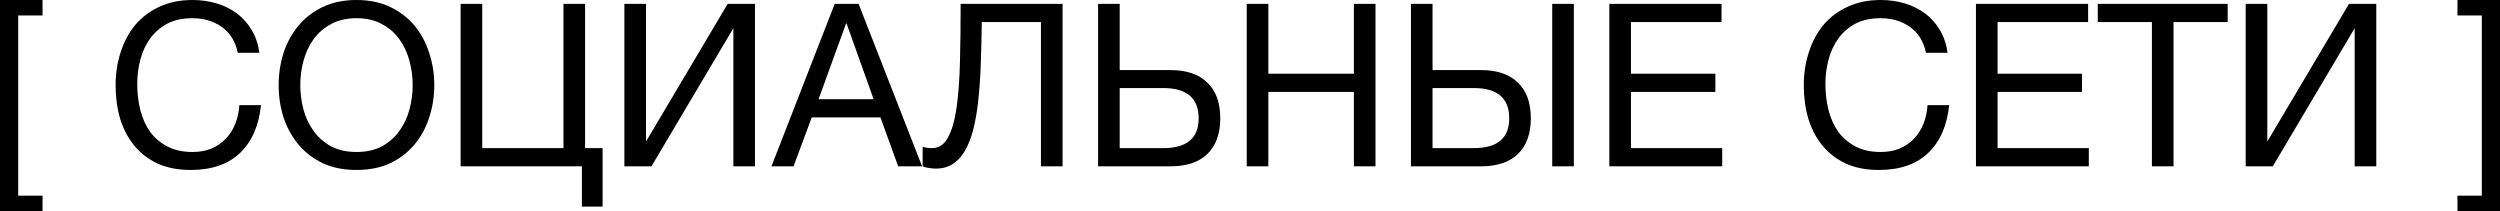<?xml version="1.0" encoding="UTF-8"?> <svg xmlns="http://www.w3.org/2000/svg" viewBox="0 0 164.82 13.922" fill="none"> <path d="M2.805 1.02H1.2V12.9H2.805V13.92H0V0H2.805V1.02Z" fill="black"></path> <path d="M12.572 11.205C11.742 11.205 11.017 11.065 10.397 10.785C9.777 10.495 9.262 10.1 8.852 9.6C8.442 9.1 8.132 8.51 7.922 7.83C7.722 7.15 7.622 6.42 7.622 5.64C7.622 4.86 7.732 4.13 7.952 3.45C8.172 2.76 8.492 2.16 8.912 1.65C9.342 1.14 9.872 0.74 10.502 0.45C11.132 0.15 11.862 0 12.692 0C13.252 0 13.782 0.075 14.282 0.225C14.782 0.375 15.227 0.595 15.617 0.885C16.007 1.175 16.332 1.54 16.592 1.98C16.852 2.41 17.022 2.91 17.102 3.48H15.677C15.517 2.72 15.162 2.15 14.612 1.77C14.072 1.39 13.427 1.2 12.677 1.2C12.037 1.2 11.487 1.32 11.027 1.56C10.577 1.8 10.202 2.125 9.902 2.535C9.612 2.935 9.397 3.395 9.257 3.915C9.117 4.435 9.047 4.975 9.047 5.535C9.047 6.145 9.117 6.725 9.257 7.275C9.397 7.815 9.612 8.29 9.902 8.7C10.202 9.1 10.582 9.42 11.042 9.66C11.502 9.9 12.052 10.02 12.692 10.02C13.152 10.02 13.567 9.945 13.937 9.795C14.307 9.635 14.622 9.42 14.882 9.15C15.152 8.87 15.362 8.54 15.512 8.16C15.662 7.78 15.752 7.37 15.782 6.93H17.207C17.067 8.29 16.602 9.345 15.812 10.095C15.032 10.835 13.952 11.205 12.572 11.205Z" fill="black"></path> <path d="M23.502 11.205C22.652 11.205 21.907 11.055 21.267 10.755C20.627 10.445 20.092 10.03 19.662 9.51C19.232 8.99 18.907 8.395 18.687 7.725C18.477 7.055 18.372 6.35 18.372 5.61C18.372 4.88 18.477 4.18 18.687 3.51C18.907 2.83 19.232 2.23 19.662 1.71C20.092 1.19 20.627 0.775 21.267 0.465C21.907 0.155 22.652 0 23.502 0C24.352 0 25.097 0.155 25.737 0.465C26.377 0.775 26.912 1.19 27.342 1.71C27.772 2.23 28.092 2.83 28.302 3.51C28.522 4.18 28.632 4.88 28.632 5.61C28.632 6.35 28.522 7.055 28.302 7.725C28.092 8.395 27.772 8.99 27.342 9.51C26.912 10.03 26.377 10.445 25.737 10.755C25.097 11.055 24.352 11.205 23.502 11.205ZM23.502 10.02C24.152 10.02 24.712 9.895 25.182 9.645C25.652 9.385 26.037 9.045 26.337 8.625C26.637 8.205 26.857 7.735 26.997 7.215C27.137 6.685 27.207 6.15 27.207 5.61C27.207 5.07 27.137 4.54 26.997 4.02C26.857 3.49 26.637 3.015 26.337 2.595C26.037 2.175 25.652 1.84 25.182 1.59C24.712 1.33 24.152 1.2 23.502 1.2C22.852 1.2 22.292 1.33 21.822 1.59C21.352 1.84 20.967 2.175 20.667 2.595C20.367 3.015 20.147 3.49 20.007 4.02C19.867 4.54 19.797 5.07 19.797 5.61C19.797 6.15 19.867 6.685 20.007 7.215C20.147 7.735 20.367 8.205 20.667 8.625C20.967 9.045 21.352 9.385 21.822 9.645C22.292 9.895 22.852 10.02 23.502 10.02Z" fill="black"></path> <path d="M38.363 10.965H30.368V0.255H31.793V9.765H37.148V0.255H38.573V9.765H39.728V13.62H38.363V10.965Z" fill="black"></path> <path d="M41.164 0.255H42.589V9.33L47.974 0.255H49.774V10.965H48.349V1.86L42.949 10.965H41.164V0.255Z" fill="black"></path> <path d="M55.031 0.255H56.606L60.791 10.965H59.216L58.046 7.74H53.516L52.316 10.965H50.861L55.031 0.255ZM57.596 6.54L55.811 1.545H55.781L53.966 6.54H57.596Z" fill="black"></path> <path d="M61.698 11.115C61.548 11.115 61.388 11.1 61.218 11.07C61.058 11.05 60.928 11.015 60.828 10.965V9.675C61.018 9.735 61.223 9.765 61.443 9.765C61.893 9.765 62.243 9.535 62.493 9.075C62.753 8.605 62.943 7.95 63.063 7.11C63.183 6.27 63.258 5.27 63.288 4.11C63.318 2.94 63.333 1.655 63.333 0.255H70.053V10.965H68.628V1.455H64.728C64.718 2.305 64.698 3.135 64.668 3.945C64.648 4.745 64.603 5.505 64.533 6.225C64.473 6.935 64.378 7.59 64.248 8.19C64.118 8.79 63.943 9.31 63.723 9.75C63.503 10.18 63.228 10.515 62.898 10.755C62.568 10.995 62.168 11.115 61.698 11.115Z" fill="black"></path> <path d="M72.395 0.255H73.82V4.62H77.165C78.225 4.62 79.035 4.895 79.595 5.445C80.165 5.985 80.45 6.77 80.45 7.8C80.45 8.82 80.165 9.605 79.595 10.155C79.035 10.695 78.225 10.965 77.165 10.965H72.395V0.255ZM76.685 9.765C78.245 9.765 79.025 9.11 79.025 7.8C79.025 6.47 78.245 5.805 76.685 5.805H73.82V9.765H76.685Z" fill="black"></path> <path d="M82.194 0.255H83.62V4.86H89.259V0.255H90.684V10.965H89.259V6.06H83.62V10.965H82.194V0.255Z" fill="black"></path> <path d="M93.02 0.255H94.445V4.62H97.64C98.7 4.62 99.51 4.895 100.07 5.445C100.64 5.985 100.925 6.77 100.925 7.8C100.925 8.82 100.64 9.605 100.07 10.155C99.51 10.695 98.7 10.965 97.64 10.965H93.02V0.255ZM97.16 9.765C98.72 9.765 99.5 9.11 99.5 7.8C99.5 6.47 98.72 5.805 97.16 5.805H94.445V9.765H97.16ZM102.335 0.255H103.76V10.965H102.335V0.255Z" fill="black"></path> <path d="M106.101 0.255H113.496V1.455H107.526V4.86H113.091V6.06H107.526V9.765H113.541V10.965H106.101V0.255Z" fill="black"></path> <path d="M123.87 11.205C123.04 11.205 122.315 11.065 121.696 10.785C121.076 10.495 120.561 10.1 120.151 9.6C119.74 9.1 119.431 8.51 119.221 7.83C119.02 7.15 118.92 6.42 118.92 5.64C118.92 4.86 119.03 4.13 119.25 3.45C119.471 2.76 119.79 2.16 120.21 1.65C120.64 1.14 121.17 0.74 121.8 0.45C122.431 0.15 123.16 0 123.991 0C124.55 0 125.08 0.075 125.581 0.225C126.081 0.375 126.526 0.595 126.915 0.885C127.305 1.175 127.63 1.54 127.891 1.98C128.151 2.41 128.32 2.91 128.401 3.48H126.976C126.815 2.72 126.46 2.15 125.91 1.77C125.371 1.39 124.726 1.2 123.976 1.2C123.336 1.2 122.785 1.32 122.325 1.56C121.875 1.8 121.501 2.125 121.2 2.535C120.91 2.935 120.695 3.395 120.556 3.915C120.415 4.435 120.346 4.975 120.346 5.535C120.346 6.145 120.415 6.725 120.556 7.275C120.695 7.815 120.91 8.29 121.2 8.7C121.501 9.1 121.88 9.42 122.34 9.66C122.8 9.9 123.351 10.02 123.991 10.02C124.451 10.02 124.865 9.945 125.235 9.795C125.606 9.635 125.92 9.42 126.18 9.15C126.45 8.87 126.66 8.54 126.811 8.16C126.961 7.78 127.05 7.37 127.08 6.93H128.505C128.366 8.29 127.901 9.345 127.11 10.095C126.331 10.835 125.25 11.205 123.87 11.205Z" fill="black"></path> <path d="M130.271 0.255H137.666V1.455H131.696V4.86H137.261V6.06H131.696V9.765H137.711V10.965H130.271V0.255Z" fill="black"></path> <path d="M141.871 1.455H138.3V0.255H146.866V1.455H143.296V10.965H141.871V1.455Z" fill="black"></path> <path d="M148.054 0.255H149.479V9.33L154.864 0.255H156.664V10.965H155.239V1.86L149.839 10.965H148.054V0.255Z" fill="black"></path> <path d="M162.016 12.9H163.621V1.02H162.016V0H164.821V13.92H162.016V12.9Z" fill="black"></path> </svg> 